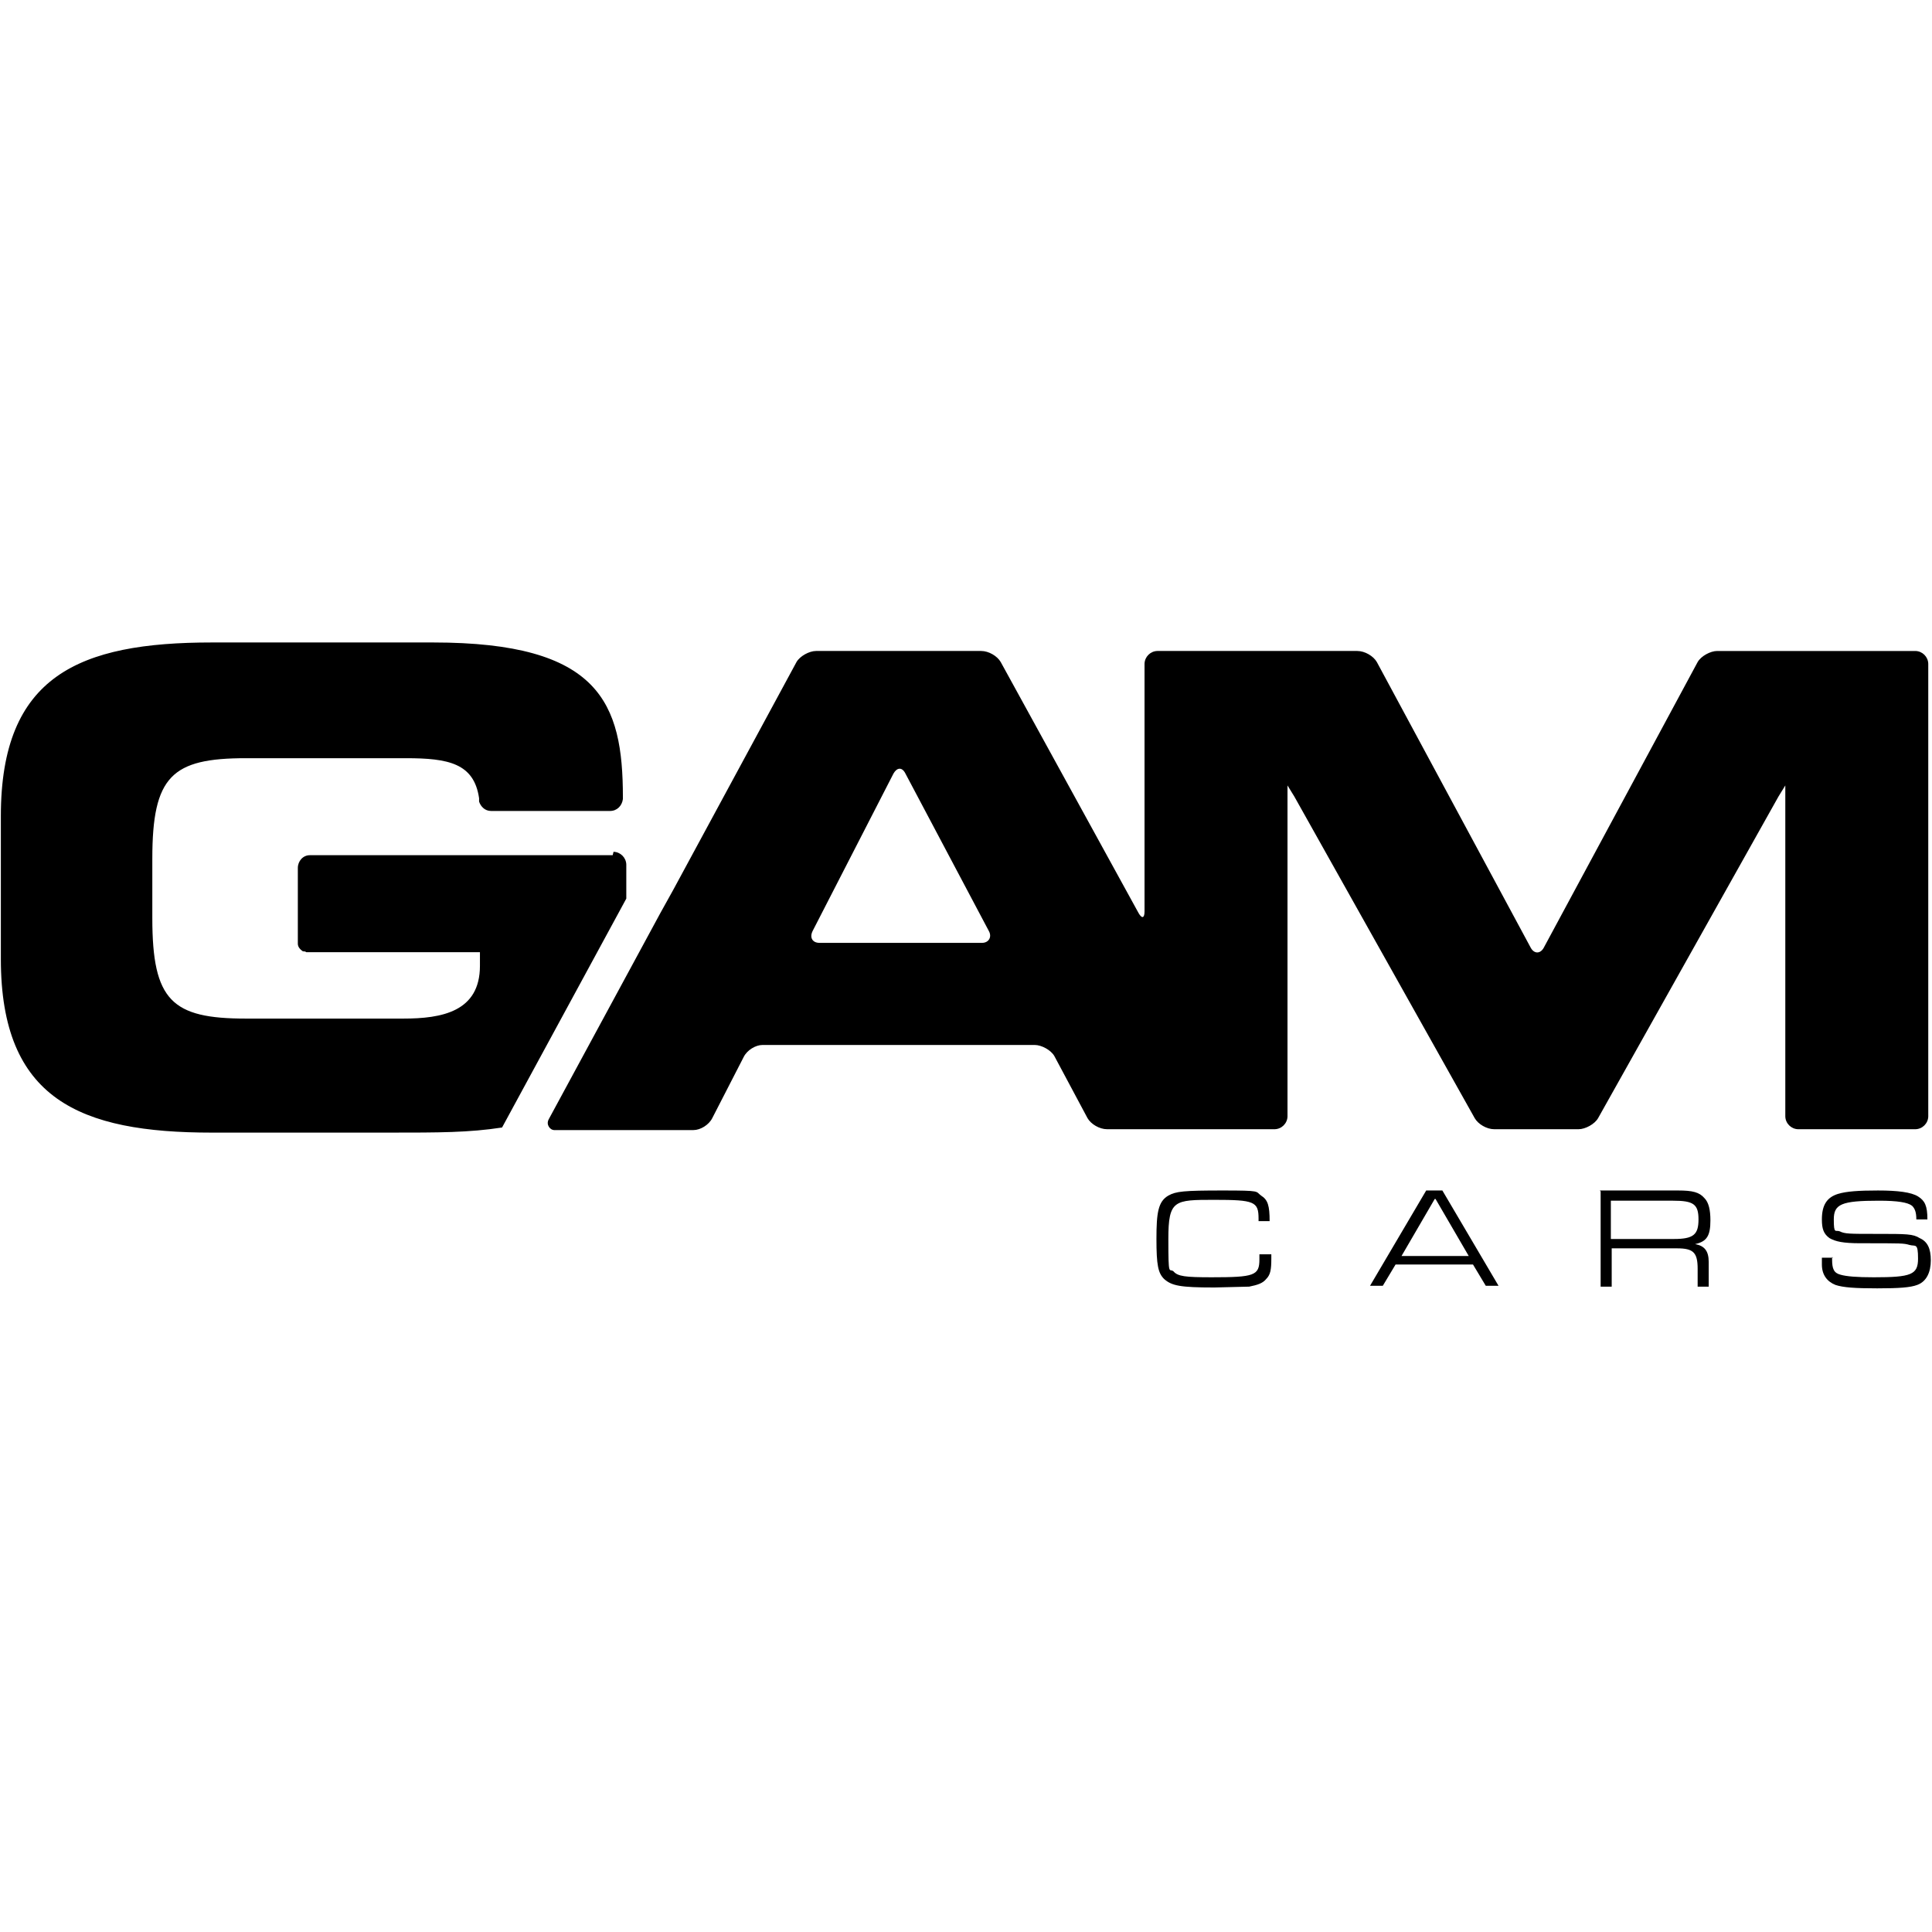<?xml version="1.0" encoding="UTF-8" standalone="no"?><!DOCTYPE svg PUBLIC "-//W3C//DTD SVG 1.1//EN" "http://www.w3.org/Graphics/SVG/1.1/DTD/svg11.dtd"><svg width="100%" height="100%" viewBox="0 0 946 946" version="1.1" xmlns="http://www.w3.org/2000/svg" xmlns:xlink="http://www.w3.org/1999/xlink" xml:space="preserve" xmlns:serif="http://www.serif.com/" style="fill-rule:evenodd;clip-rule:evenodd;stroke-linejoin:round;stroke-miterlimit:2;"><g><path d="M840.833,318.75c-3.333,0 -7.916,2.5 -9.583,5.417l-75.417,140c-1.666,2.916 -4.583,2.916 -6.25,-0l-75.416,-140c-1.667,-2.917 -5.834,-5.417 -9.584,-5.417l-97.916,0c-3.396,0.088 -6.163,2.854 -6.25,6.25l-0,121.25c-0,3.333 -1.25,3.75 -2.917,0.833l-67.5,-122.916c-1.667,-2.917 -5.833,-5.417 -9.583,-5.417l-80.834,0c-3.333,0 -7.916,2.5 -9.583,5.417l-60.417,111.666l-6.25,11.25l-54.583,100.834c-1.667,2.916 0.833,5.416 2.5,5.416l68.333,0c3.334,0 7.5,-2.5 9.167,-5.833l15.417,-30c1.666,-3.333 5.833,-5.833 9.166,-5.833l133.334,-0c3.333,-0 7.916,2.5 9.583,5.416l16.25,30.417c1.667,2.917 5.833,5.417 9.583,5.417l82.084,-0c3.396,-0.088 6.162,-2.855 6.25,-6.25l-0,-162.084l3.333,5.417l88.333,157.5c1.667,2.917 5.834,5.417 9.584,5.417l41.25,-0c3.333,-0 7.916,-2.5 9.583,-5.417l88.333,-157.5l3.334,-5.417l-0,162.084c0.087,3.395 2.854,6.162 6.25,6.25l57.5,-0c3.396,-0.088 6.162,-2.855 6.25,-6.25l-0,-221.667c-0.088,-3.396 -2.854,-6.163 -6.25,-6.25l-97.917,-0l0.833,-0Zm-439.583,142.917c-3.333,-0 -5,-2.5 -3.333,-5.834l39.583,-77.083c1.667,-2.917 4.167,-3.333 5.833,-0l40.834,77.083c1.666,2.917 -0,5.834 -3.334,5.834l-79.583,-0Zm-101.25,-42.917l-148.333,-0c-3.334,-0 -5.834,2.917 -5.834,6.25l0,37.083c0,1.667 1.25,2.917 2.5,3.75l0.417,0c0,0 0.833,0 1.25,0.417l85,0l0,6.667c0,22.5 -18.75,25.833 -37.5,25.833l-77.083,0c-36.25,0 -45.834,-8.75 -45.834,-49.167l0,-29.166c0,-40.417 9.584,-49.167 45.834,-49.167l78.333,-0c20.833,-0 33.333,2.5 35.833,19.583l0,1.667c0.834,2.5 2.917,4.583 5.834,4.583l58.333,0c3.333,0 5.833,-2.5 6.25,-5.833l0,-0.833c0,-46.25 -11.25,-75.834 -92.917,-75.834l-108.333,0c-65,0 -103.333,16.25 -103.333,85l-0,70c-0,68.75 38.75,85 103.333,85l86.667,0c24.583,0 39.166,0 55.416,-2.5l60.834,-112.083l-0,-16.667c-0.088,-3.396 -2.854,-6.162 -6.25,-6.25l-0.417,1.667Zm322.5,195.417l0,2.083c0,5.417 -0.417,7.917 -2.5,10c-1.667,2.083 -4.167,2.917 -8.333,3.75l-17.084,0.417c-16.666,-0 -20.833,-0.834 -24.583,-4.167c-2.917,-2.917 -3.75,-6.667 -3.75,-19.583c0,-12.917 0.833,-18.334 5.833,-21.25c3.75,-2.084 7.5,-2.5 26.667,-2.5c19.167,-0 15.833,0.416 18.75,2.5c3.333,2.083 4.167,5 4.167,12.5l-5.417,-0l0,-1.25c0,-8.334 -2.083,-9.167 -21.667,-9.167c-19.583,0 -22.5,0 -22.5,19.167c0,19.166 0.417,14.166 2.5,15.833c2.084,2.5 5.834,2.917 18.75,2.917c20.834,-0 23.334,-0.834 23.334,-8.75l-0,-2.5l5.833,-0Zm60.833,5l-6.25,10.416l-6.25,0l27.5,-46.666l7.917,-0l27.5,46.666l-6.25,0l-6.25,-10.416l-38.333,-0l0.416,-0Zm19.167,-32.084l-16.25,27.917l32.917,-0l-16.25,-27.917l-0.417,0Zm80.833,-4.166l38.334,-0c7.083,-0 10.416,0.833 12.916,3.75c2.084,2.083 2.917,5.833 2.917,10.833c0,7.5 -1.667,10.417 -7.5,11.667c4.583,0.833 6.667,3.333 6.667,8.75l-0,12.083l-5.417,0l0,-8.75c0,-7.917 -2.083,-10 -10,-10l-32.083,0l-0,18.75l-5.417,0l0,-46.667l-0.417,-0.416Zm36.25,23.75c9.584,-0 12.084,-2.084 12.084,-9.584c-0,-7.5 -2.5,-9.166 -12.5,-9.166l-30.417,-0l0,18.75l30.833,-0Zm77.5,8.75l0,1.25c0,4.583 0.834,6.666 4.167,7.5c2.917,0.833 7.917,1.25 16.25,1.25c18.333,-0 21.667,-1.25 21.667,-9.167c-0,-7.917 -1.25,-5.833 -4.167,-6.667c-2.917,-0.833 -3.333,-0.833 -24.167,-0.833c-8.333,0 -12.083,-0.833 -15,-2.5c-2.916,-2.083 -3.75,-4.583 -3.75,-9.167c0,-7.083 2.5,-10.833 7.917,-12.5c4.167,-1.25 10,-1.666 19.583,-1.666c9.584,-0 16.25,0.833 19.584,2.916c3.333,2.084 4.583,4.584 4.583,11.25l-5.417,0c0,-3.75 -0.833,-5.416 -2.083,-6.666c-2.083,-1.667 -7.083,-2.5 -16.25,-2.5c-18.333,-0 -22.083,1.666 -22.083,9.166c-0,7.5 0.833,5 2.916,5.834c2.5,1.25 4.584,1.25 17.917,1.25c15,-0 17.917,-0 21.25,2.083c3.75,1.667 5.417,5 5.417,10.833c-0,5.834 -2.084,10.417 -6.667,12.084c-3.333,1.25 -8.75,1.666 -19.583,1.666c-10.834,0 -16.667,-0.416 -20.417,-1.666c-4.167,-1.667 -6.667,-5 -6.667,-10l0,-3.334l5.417,0l-0.417,-0.416Z" style="fill-rule:nonzero;"/></g></svg>
